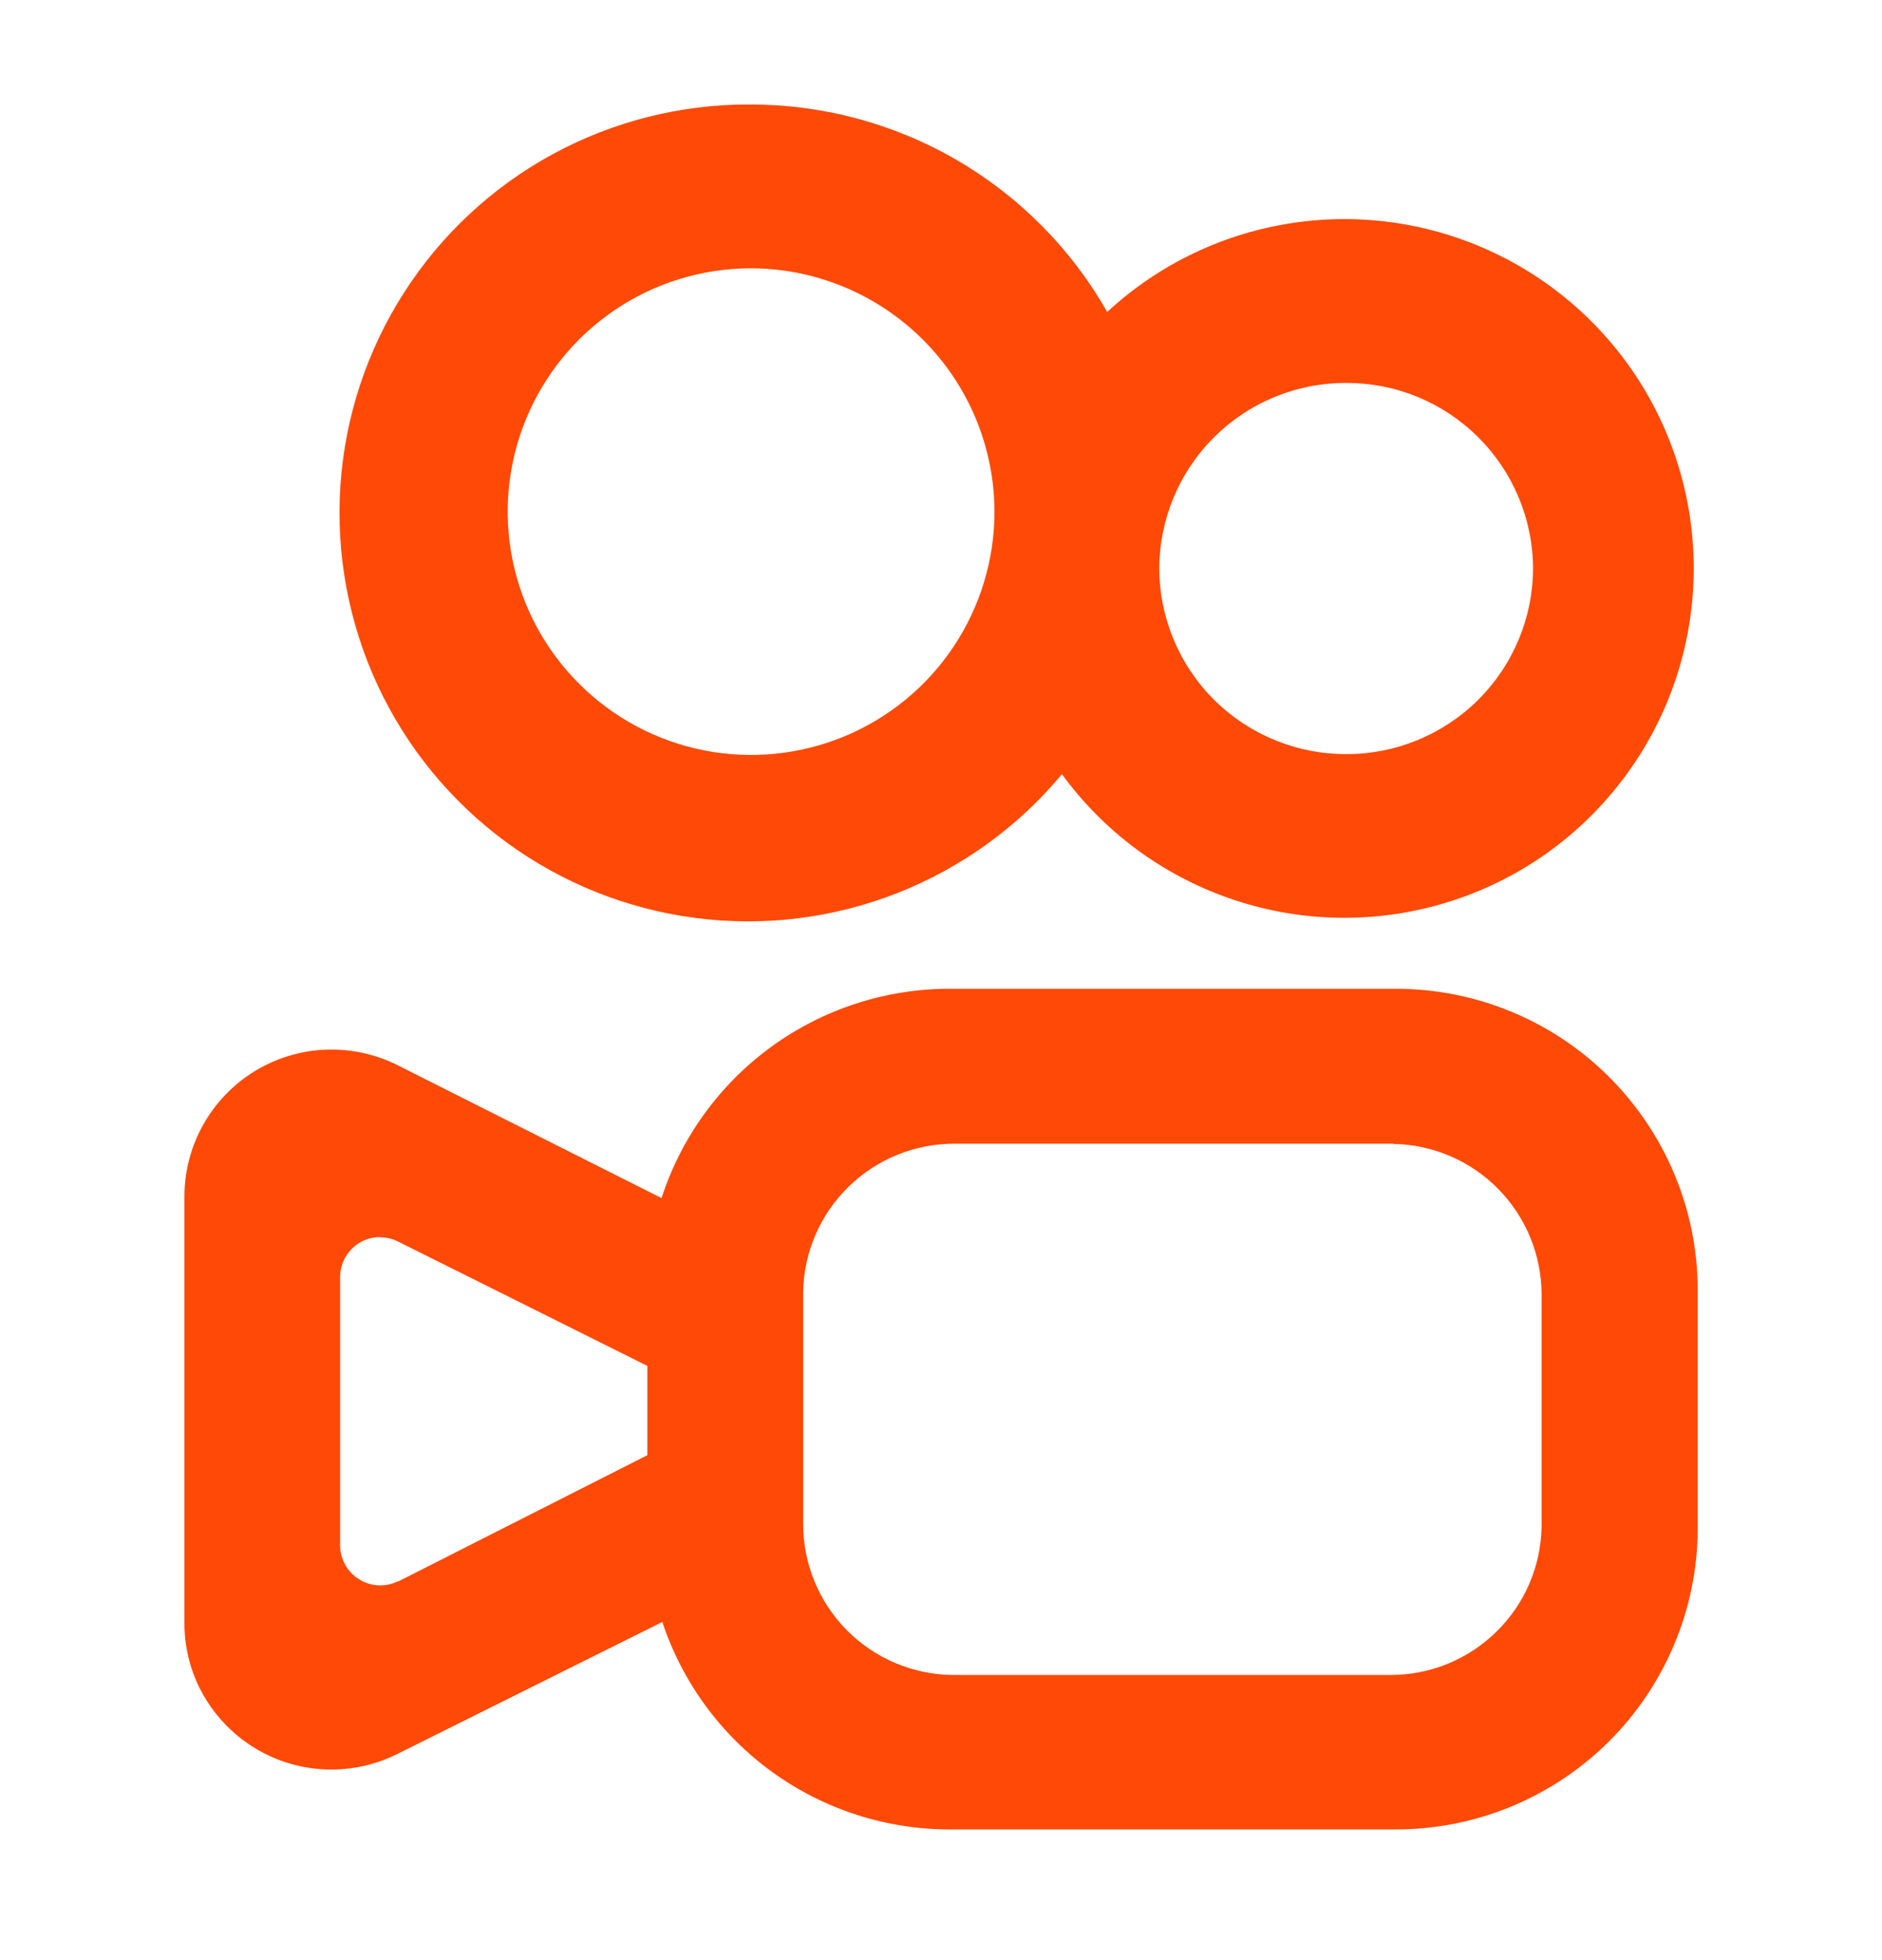 <svg width="24" height="25" viewBox="0 0 24 25" fill="none" xmlns="http://www.w3.org/2000/svg">
<path d="M17.791 12.611C18.296 12.61 18.797 12.708 19.264 12.9C19.732 13.092 20.157 13.374 20.515 13.731C20.873 14.087 21.158 14.511 21.353 14.977C21.548 15.443 21.649 15.944 21.65 16.449V19.497C21.647 20.517 21.238 21.495 20.515 22.214C19.791 22.933 18.811 23.336 17.791 23.333H12.115C11.303 23.334 10.511 23.079 9.852 22.604C9.194 22.129 8.702 21.458 8.446 20.687L5.064 22.372C4.619 22.594 4.105 22.63 3.634 22.474C3.163 22.317 2.773 21.98 2.549 21.537C2.419 21.278 2.351 20.991 2.352 20.701V15.25C2.354 14.931 2.437 14.618 2.594 14.34C2.751 14.062 2.976 13.829 3.248 13.662C3.52 13.496 3.83 13.401 4.149 13.388C4.468 13.375 4.784 13.443 5.07 13.586L8.436 15.281C8.688 14.504 9.18 13.827 9.841 13.347C10.502 12.868 11.298 12.61 12.115 12.611H17.792H17.791ZM17.767 14.587H12.172C11.667 14.586 11.182 14.783 10.821 15.136C10.46 15.489 10.252 15.969 10.242 16.474V19.44C10.243 19.945 10.442 20.43 10.797 20.79C11.152 21.15 11.635 21.356 12.14 21.363H17.735C18.239 21.363 18.723 21.165 19.082 20.812C19.442 20.46 19.649 19.98 19.659 19.476V16.51C19.658 16.006 19.459 15.523 19.105 15.163C18.752 14.804 18.271 14.598 17.767 14.59V14.587ZM4.848 15.778C4.715 15.777 4.586 15.829 4.491 15.923C4.395 16.016 4.34 16.143 4.337 16.276V19.713C4.338 19.799 4.361 19.884 4.403 19.959C4.445 20.034 4.506 20.098 4.579 20.143C4.652 20.189 4.736 20.215 4.822 20.22C4.909 20.224 4.995 20.207 5.072 20.169H5.081L8.255 18.56V17.421L5.078 15.836C5.007 15.8 4.928 15.781 4.848 15.781V15.778ZM9.56 1.333C10.486 1.331 11.396 1.574 12.197 2.039C12.998 2.504 13.662 3.173 14.119 3.979C14.782 3.365 15.616 2.968 16.51 2.84C17.404 2.711 18.317 2.858 19.126 3.26C19.935 3.662 20.603 4.3 21.041 5.09C21.479 5.88 21.666 6.785 21.578 7.684C21.49 8.583 21.131 9.434 20.548 10.124C19.966 10.815 19.187 11.312 18.315 11.549C17.444 11.787 16.52 11.754 15.668 11.454C14.816 11.155 14.074 10.604 13.542 9.874C12.981 10.549 12.258 11.07 11.441 11.391C10.624 11.712 9.739 11.821 8.869 11.708C7.998 11.595 7.171 11.264 6.462 10.746C5.754 10.227 5.188 9.539 4.817 8.743C4.447 7.948 4.283 7.071 4.341 6.196C4.399 5.32 4.678 4.473 5.151 3.734C5.624 2.995 6.276 2.387 7.047 1.967C7.818 1.548 8.682 1.329 9.56 1.333ZM9.56 3.422C8.947 3.425 8.349 3.61 7.841 3.953C7.333 4.297 6.938 4.783 6.706 5.35C6.473 5.918 6.415 6.541 6.536 7.142C6.658 7.743 6.955 8.294 7.39 8.726C7.825 9.159 8.378 9.452 8.979 9.571C9.581 9.689 10.204 9.626 10.77 9.391C11.336 9.156 11.82 8.758 12.16 8.248C12.5 7.738 12.682 7.138 12.682 6.525C12.681 6.117 12.599 5.712 12.442 5.335C12.284 4.957 12.054 4.615 11.764 4.327C11.474 4.039 11.13 3.81 10.752 3.655C10.374 3.5 9.969 3.42 9.56 3.422ZM17.167 4.884C16.537 4.882 15.932 5.13 15.485 5.574C15.038 6.018 14.786 6.621 14.783 7.251C14.786 7.881 15.038 8.484 15.485 8.928C15.932 9.371 16.537 9.62 17.167 9.618C17.797 9.62 18.401 9.371 18.848 8.928C19.295 8.484 19.548 7.881 19.55 7.251C19.548 6.621 19.295 6.018 18.848 5.574C18.401 5.13 17.797 4.882 17.167 4.884Z" fill="#FF4906"/>
</svg>
